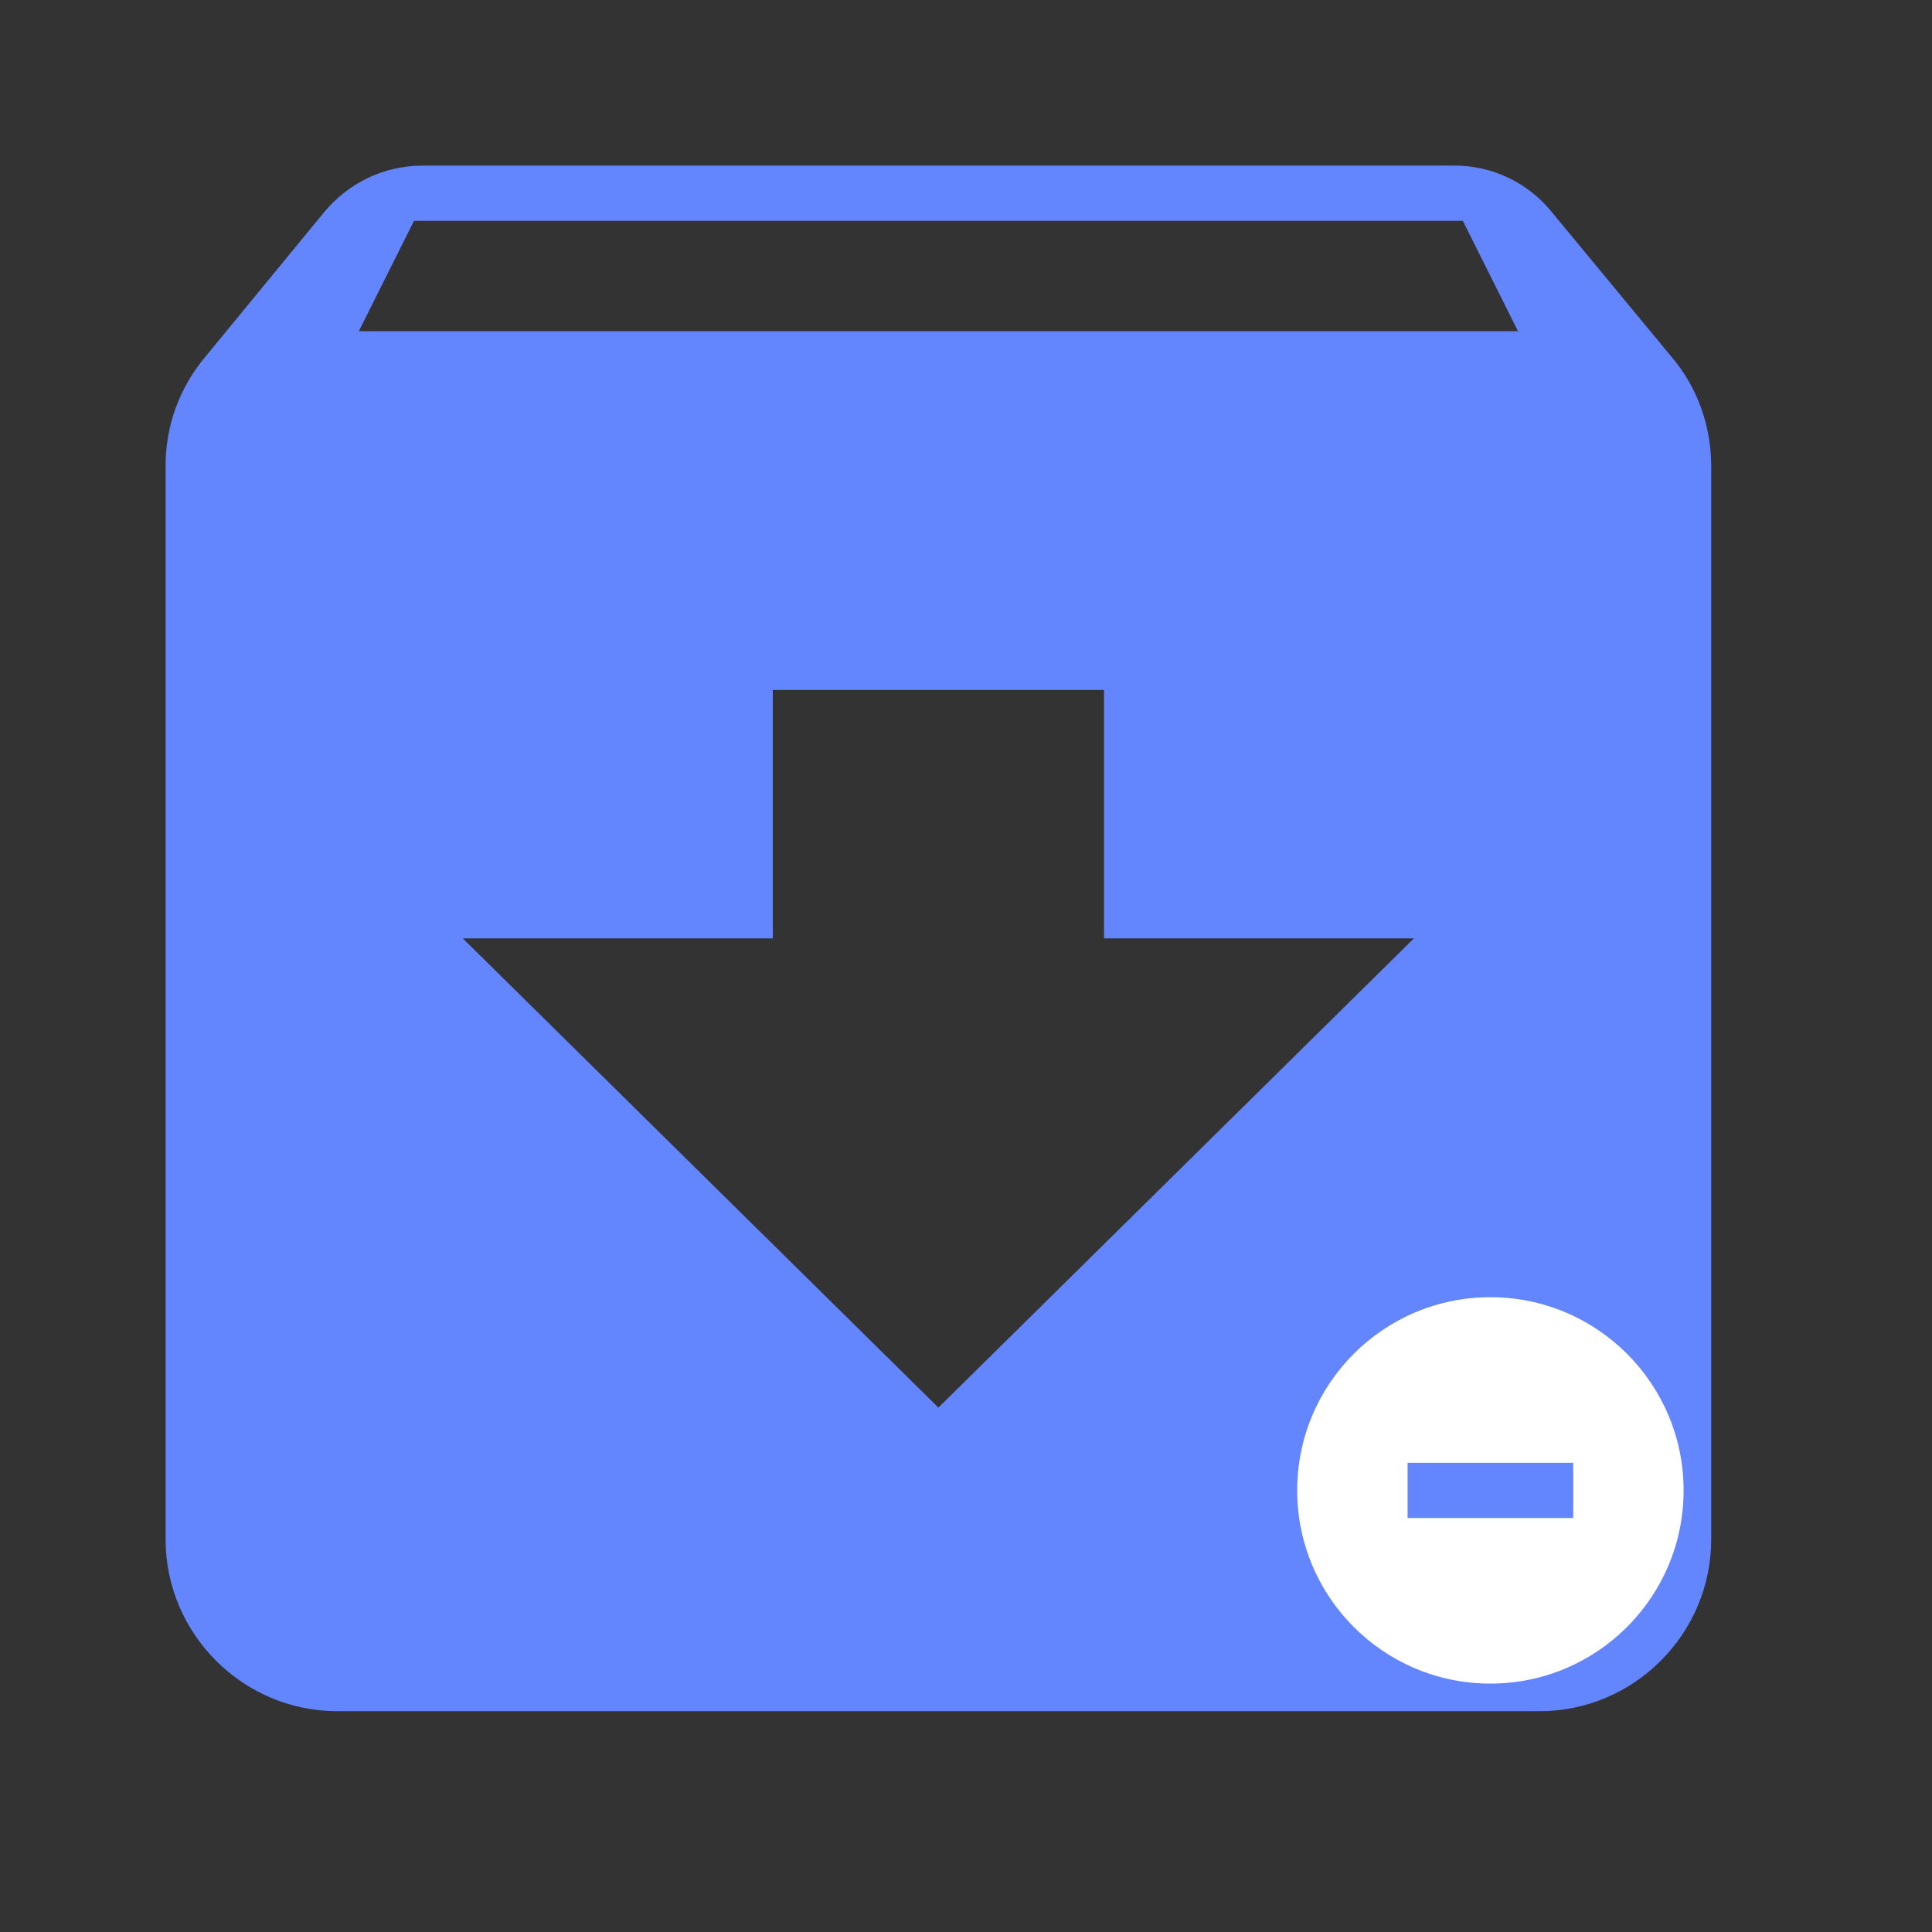 <svg fill="none" height="70" viewBox="0 0 70 70" width="70" xmlns="http://www.w3.org/2000/svg"><rect x="0" y="0" width="70" height="70" fill="#333333" stroke="none"/><path d="m60.568 12.936-4.324-5.228c-.427-.538-.971-.971-1.591-1.267-.62-.296-1.298-.447-1.985-.441h-37.336c-1.46 0-2.736.652-3.608 1.712l-4.292 5.224c-.931 1.106-1.439 2.506-1.432 3.952v38.888c0 3.424 2.8 6.224 6.224 6.224h43.556c3.42 0 6.22-2.8 6.22-6.224v-38.888c0-1.492-.528-2.892-1.432-3.952zm-26.568 38.064-17.232-17 11.232-0v-9h12v9h11.228zm-21-39 2-4h38l2 4z" fill="#6385fe"/><circle cx="54" cy="54" fill="#fff" r="7"/><path d="m51 53h6v2h-6z" fill="#6385fe"/></svg>